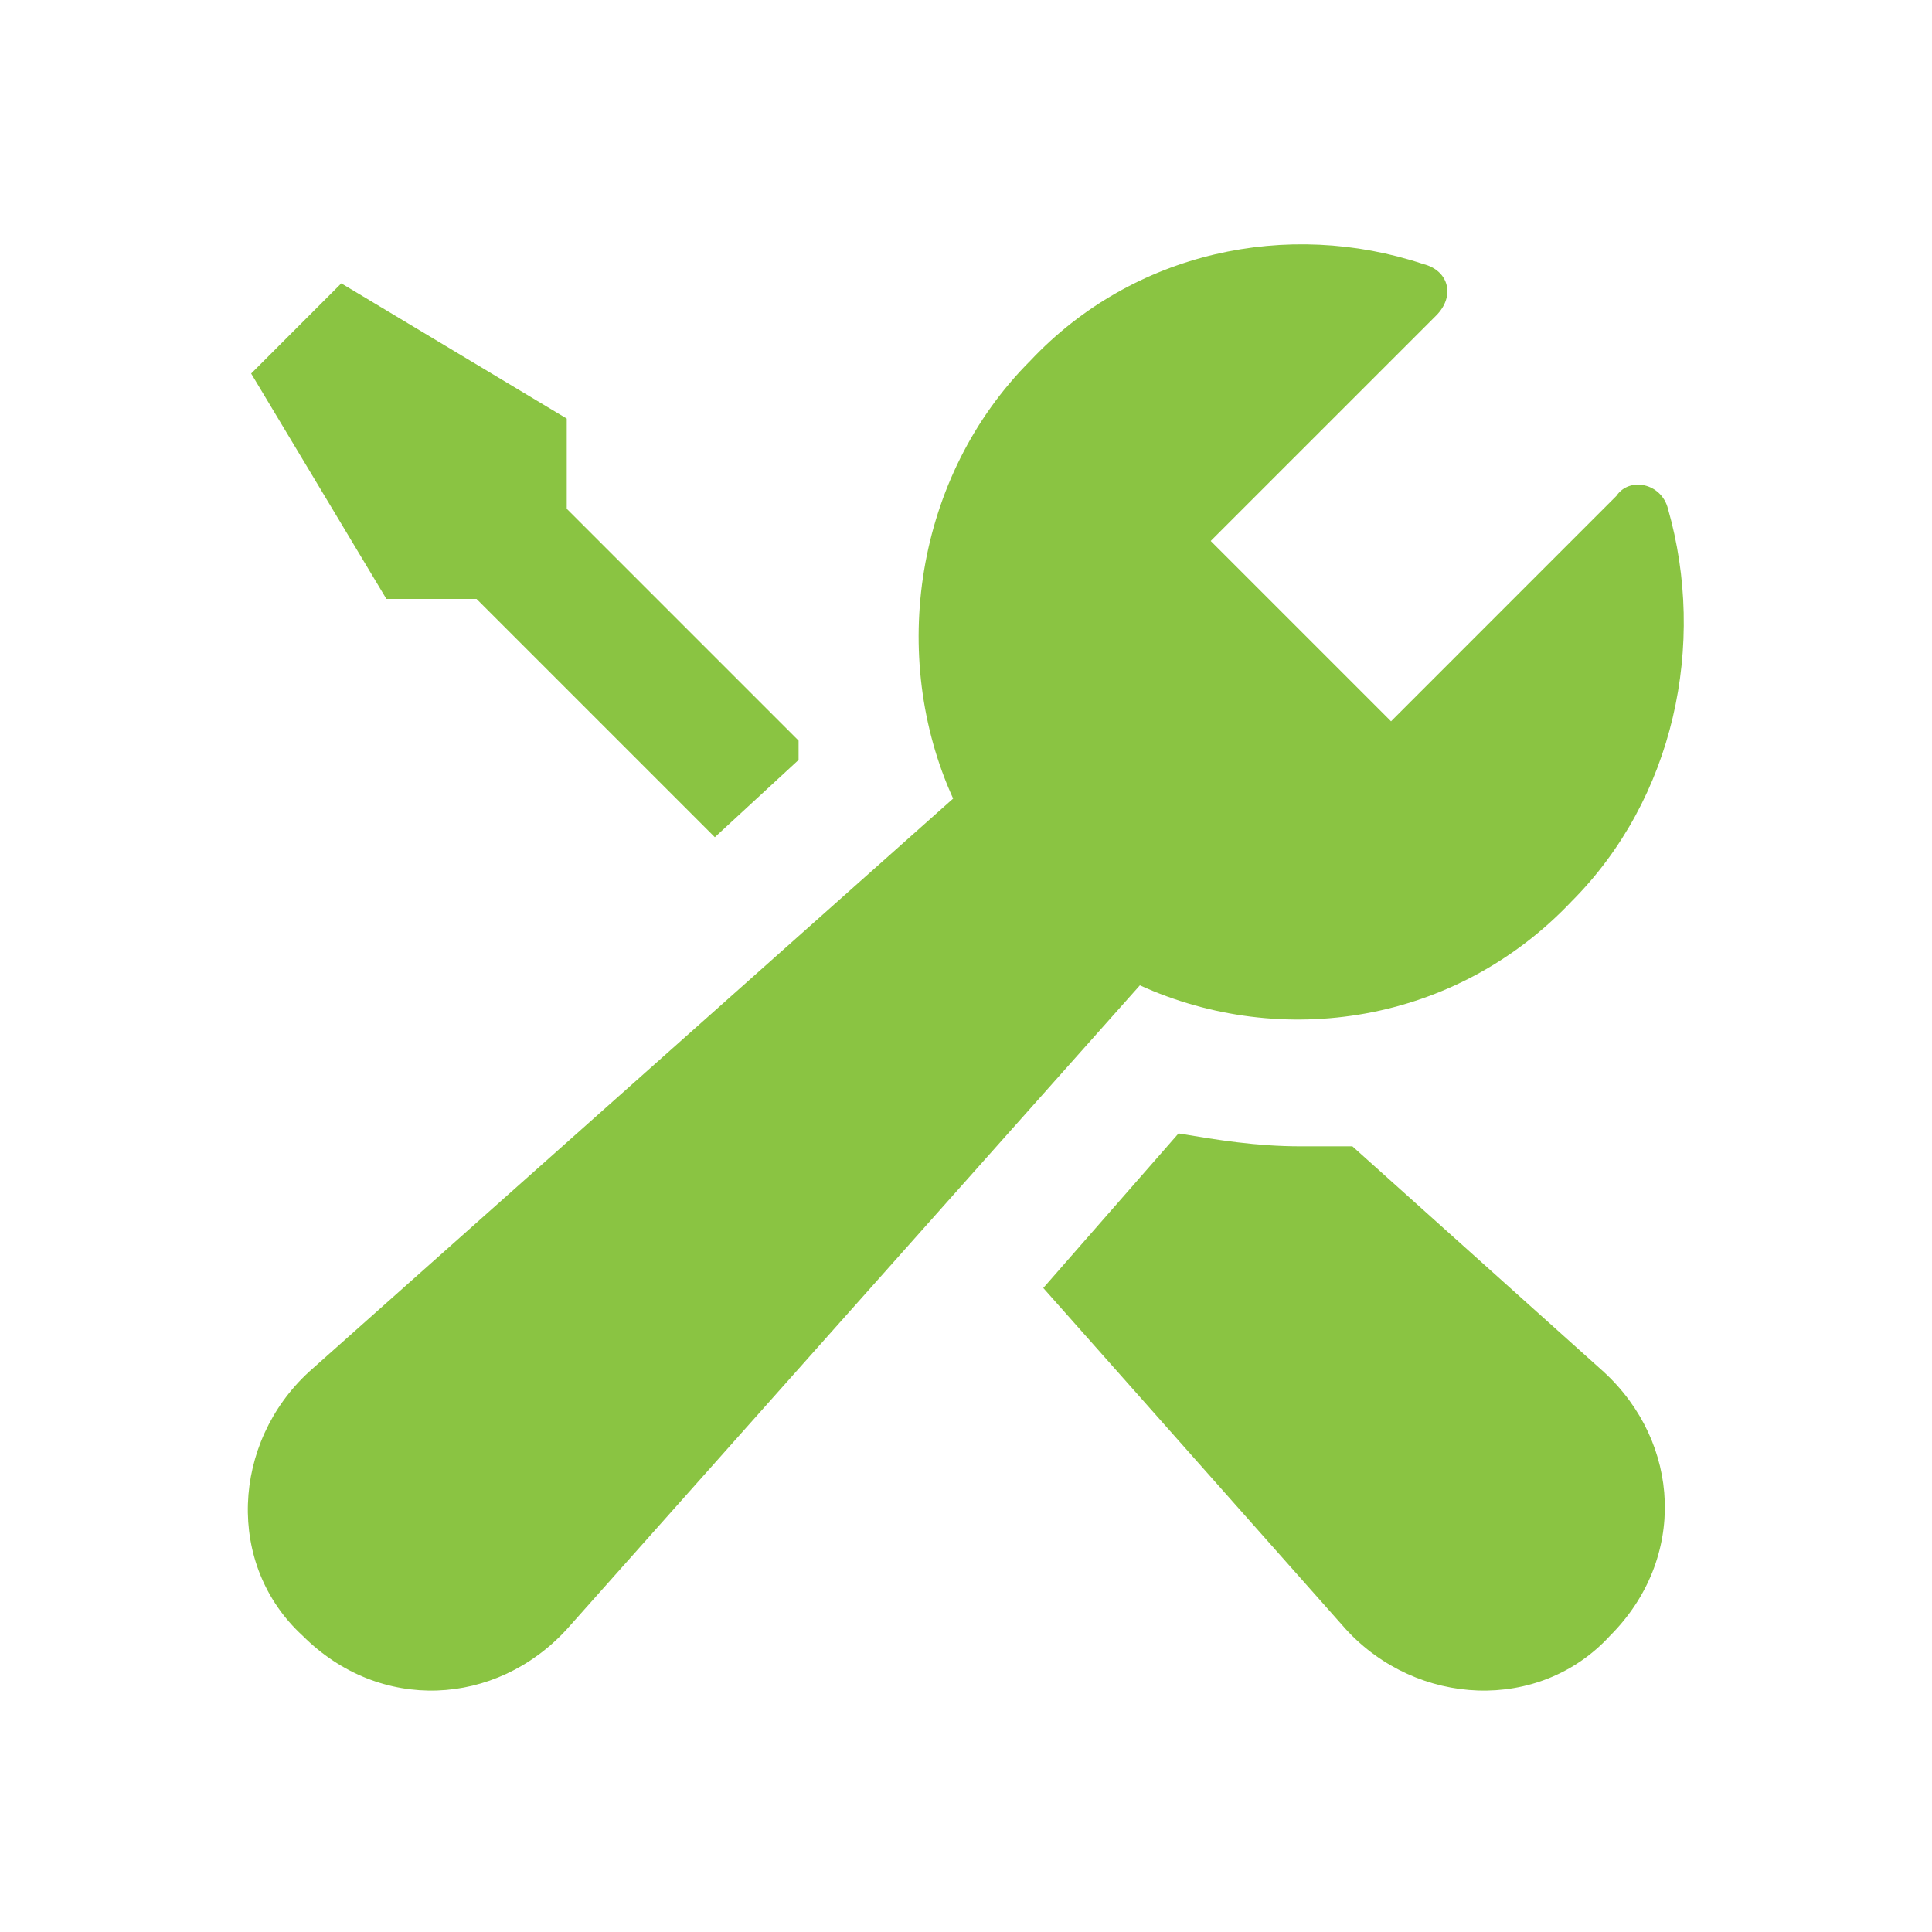 <?xml version="1.0" encoding="UTF-8"?> <svg xmlns="http://www.w3.org/2000/svg" width="50" height="50" viewBox="0 0 50 50" fill="none"><path d="M10 15.5L6.5 9.667L8.833 7.333L14.667 10.833V13.167L20.667 19.167C20.667 19.333 20.667 19.5 20.667 19.667L18.5 21.667L12.333 15.5H10ZM35 29.667C34.5 29.667 34.167 29.667 33.667 29.667C32.5 29.667 31.5 29.5 30.5 29.333L27 33.333L34.833 42.167C36.667 44.167 39.833 44.333 41.667 42.333C43.667 40.333 43.5 37.333 41.5 35.5L35 29.667ZM40.667 23.333C43.333 20.667 44.167 16.667 43.167 13.167C43 12.5 42.167 12.333 41.833 12.833L36 18.667L31.333 14L37.167 8.167C37.667 7.667 37.5 7 36.833 6.833C33.333 5.667 29.333 6.5 26.667 9.333C23.667 12.333 23 17 24.667 20.667L8 35.5C6 37.333 5.833 40.5 7.833 42.333C9.833 44.333 12.833 44.167 14.667 42.167L29.5 25.5C33.167 27.167 37.667 26.5 40.667 23.333Z" fill="#8AC442"></path></svg> 